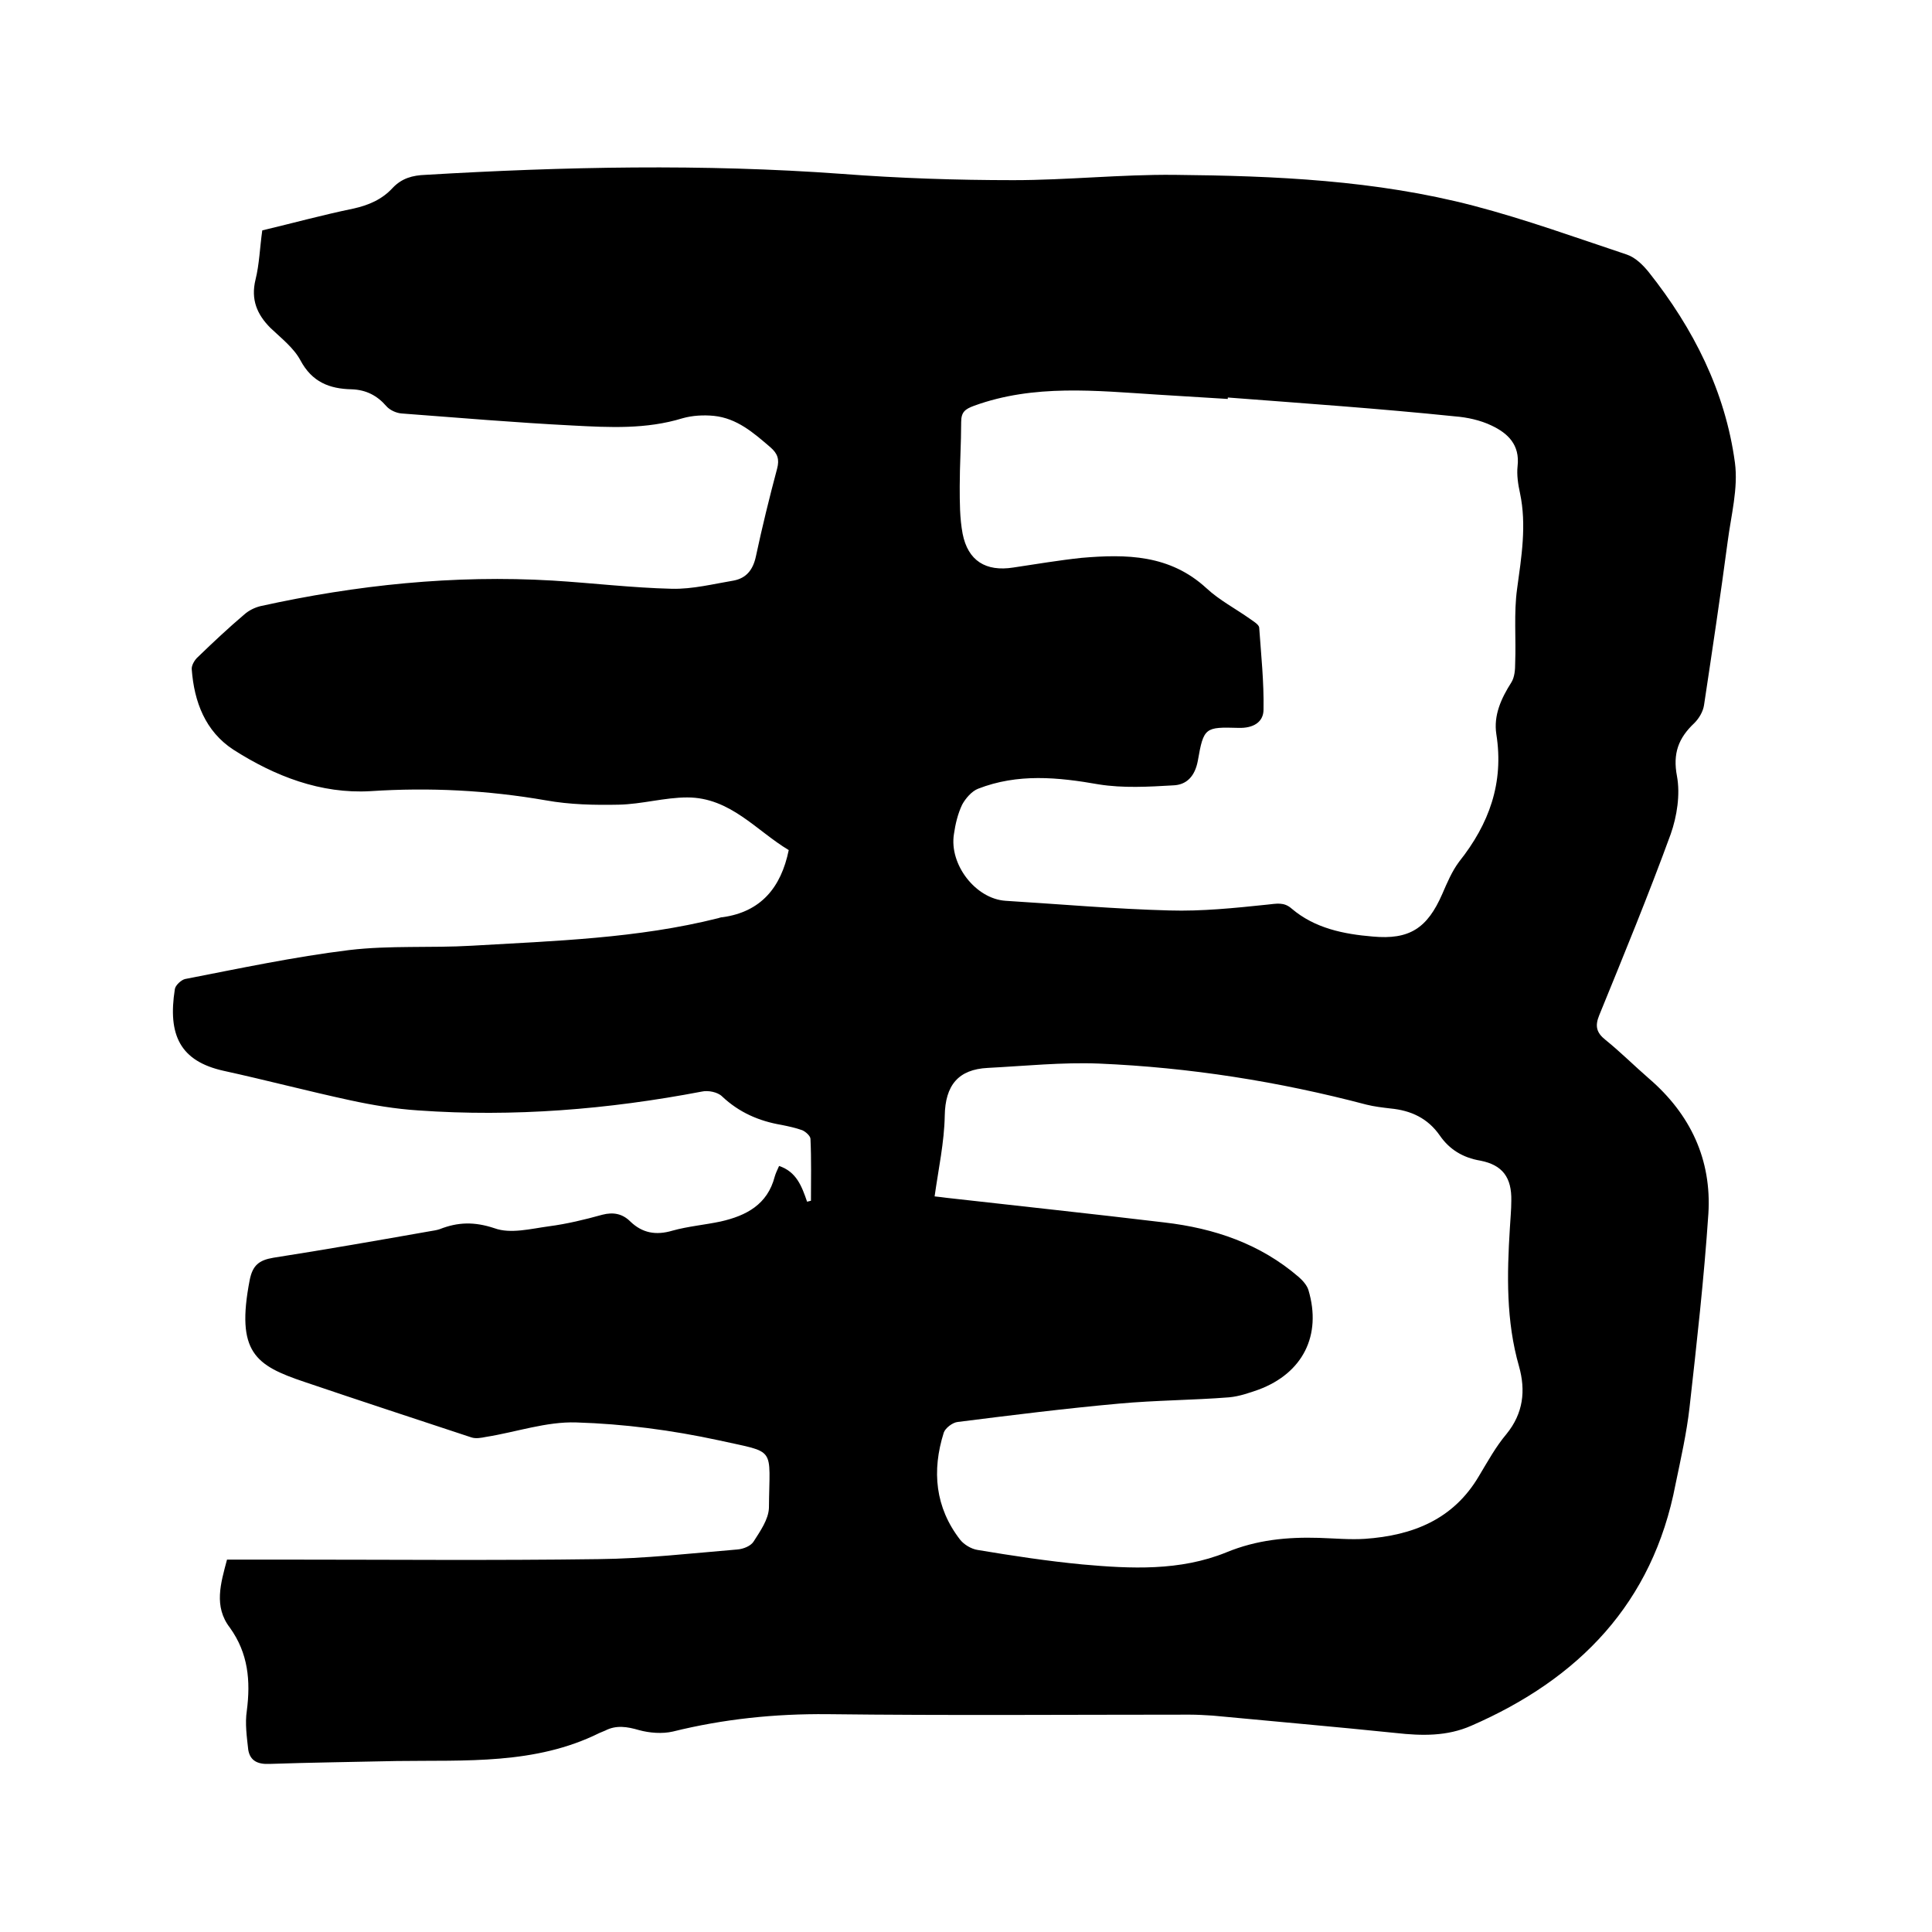 <svg enable-background="new 0 0 400 400" viewBox="0 0 400 400" xmlns="http://www.w3.org/2000/svg"><path d="m47 322.9h11.8c21.7 0 43.4.2 65.1-.1 9.6-.1 19.2-1.2 28.8-2 1.2-.1 2.7-.7 3.3-1.6 1.4-2.2 3.1-4.6 3.2-7 .1-12.9 1.7-11.3-10.4-14-9.7-2.1-19.6-3.4-29.5-3.7-6.2-.2-12.4 2-18.7 3-1 .2-2.1.4-3 .1-11.5-3.8-23.1-7.6-34.6-11.5-10.1-3.4-14.2-6.1-11.3-21.1.6-3 1.9-4.1 4.9-4.6 10.9-1.7 21.7-3.6 32.5-5.5.6-.1 1.3-.2 1.9-.4 3.8-1.5 7.2-1.6 11.4-.2 3.3 1.2 7.5.1 11.2-.4 3.8-.5 7.5-1.4 11.1-2.4 2.3-.6 4.2-.2 5.8 1.4 2.5 2.4 5.3 2.9 8.7 1.9 3.2-.9 6.7-1.2 10-1.9 5.3-1.2 9.7-3.5 11.2-9.3.2-.7.5-1.3.9-2.2 3.6 1.2 4.7 4.2 5.8 7.4.3-.1.5-.1.8-.2 0-4.3.1-8.5-.1-12.8 0-.6-1-1.5-1.7-1.8-1.4-.5-2.8-.8-4.3-1.1-4.7-.8-8.8-2.6-12.3-5.9-.9-.9-2.9-1.3-4.2-1-19.4 3.7-39 5.3-58.7 3.9-4.7-.3-9.5-1.1-14.1-2.1-8.8-1.9-17.5-4.2-26.2-6.1-9-2-11.6-7.4-10.1-16.9.1-.8 1.3-1.9 2.1-2.1 11.3-2.2 22.6-4.6 34-6 8.4-1 16.9-.4 25.4-.9 17.1-1 34.3-1.5 51-5.7.3-.1.6-.2.9-.2 7.9-1.1 12.1-6.1 13.7-13.9-6.7-4-12.1-10.9-21-10.9-4.7 0-9.4 1.4-14.2 1.5-5 .1-10.1 0-15.1-.9-12.1-2.1-24.1-2.7-36.3-1.9-10.3.6-19.8-3.1-28.4-8.6-5.8-3.8-8.1-9.9-8.6-16.6-.1-.8.6-2 1.3-2.6 3.1-3 6.3-6 9.6-8.8.9-.8 2.1-1.4 3.3-1.7 19.9-4.4 40.1-6.5 60.5-5.3 8.2.5 16.4 1.5 24.7 1.7 4.3.1 8.6-1 12.8-1.7 2.6-.5 4-2.2 4.6-5 1.3-6.1 2.8-12.2 4.4-18.2.5-1.9.1-3.1-1.4-4.4-3.5-3-6.9-6-11.7-6.5-2.1-.2-4.4-.1-6.5.5-7.5 2.3-15.1 1.9-22.7 1.5-11.8-.6-23.6-1.6-35.5-2.5-1.1-.1-2.4-.7-3.1-1.5-1.9-2.2-4.2-3.4-7.2-3.5-4.6-.1-8.2-1.5-10.6-6-1.4-2.6-4-4.6-6.2-6.7-2.8-2.8-4.1-5.9-3.1-10 .8-3.2.9-6.7 1.4-10.2 6.3-1.5 12.5-3.2 18.8-4.5 3.2-.7 6-1.9 8.2-4.3 1.9-2 4.1-2.6 6.8-2.7 28.7-1.7 57.5-2.3 86.2-.2 11.8.9 23.7 1.3 35.5 1.3 11.1 0 22.2-1.2 33.3-1.1 20.9.2 41.7 1.1 62 6.4 10.7 2.8 21.2 6.6 31.7 10.1 1.8.6 3.4 2.2 4.6 3.7 9.2 11.6 15.8 24.6 17.8 39.4.7 5.3-.8 10.9-1.5 16.3-1.5 11.3-3.2 22.6-4.9 33.9-.2 1.3-1 2.7-2 3.7-3.3 3.1-4.5 6.3-3.6 11 .7 3.8 0 8.3-1.3 12-4.6 12.6-9.7 25-14.8 37.5-.9 2.2-.6 3.6 1.3 5.1 3.1 2.5 6 5.4 9 8 8.6 7.4 13 16.8 12.3 28-.9 13.4-2.4 26.7-3.9 40.1-.6 5.3-1.8 10.6-2.9 15.9-4.7 24.6-20 40.3-42.3 50-5 2.2-10.2 2.1-15.6 1.5-12.6-1.3-25.3-2.4-37.9-3.6-1.6-.1-3.2-.2-4.8-.2-25 0-50 .2-75-.1-10.9-.1-21.5 1-32 3.6-2.2.5-4.8.3-7-.3-2.4-.7-4.7-1.1-7 .1-.4.2-.8.3-1.2.5-13.3 6.6-27.7 5.6-42 5.8-8.8.2-17.6.3-26.3.6-2.4.1-4-.6-4.4-2.9-.3-2.7-.7-5.5-.3-8.1.8-6.2.3-11.9-3.5-17.2-3.4-4.4-1.9-9.2-.6-14.1zm207.2-240.6v.3c-4.9-.3-9.7-.6-14.6-.9-12.7-.8-25.5-2.2-37.9 2.3-1.9.7-2.7 1.3-2.7 3.4 0 4.4-.3 8.9-.3 13.3 0 3.3 0 6.6.6 9.8 1.1 5.6 4.8 7.9 10.5 7 4.7-.7 9.4-1.5 14.1-2 9.3-.8 18.3-.7 25.9 6.3 2.7 2.5 6 4.2 9.1 6.4.7.5 1.7 1.1 1.8 1.7.4 5.7 1 11.3.9 17 0 2.6-2.1 3.9-5.2 3.8-6.9-.2-7.2-.1-8.4 6.8-.6 3.2-2.3 5-5.1 5.1-5.1.3-10.4.6-15.4-.2-8.5-1.5-16.8-2.3-25 .9-1.3.5-2.6 2-3.3 3.3-.9 1.9-1.4 4-1.7 6.1-1 6.3 4.5 13.4 10.7 13.8 11.3.7 22.6 1.7 33.9 2 6.7.2 13.5-.5 20.2-1.2 2-.2 3.5-.6 5.1.8 4.8 4.1 10.8 5.3 16.8 5.8 7.6.7 11.3-1.7 14.4-8.8 1-2.3 2-4.7 3.5-6.7 6.2-7.8 9.3-16.3 7.7-26.4-.6-3.9 1-7.4 3.1-10.7.7-1.1.8-2.7.8-4 .2-5.1-.3-10.4.4-15.4.9-6.6 2-13.2.6-19.8-.4-1.8-.7-3.8-.5-5.6.5-4.4-2-6.8-5.4-8.4-2.3-1.1-5-1.7-7.6-1.9-15.5-1.6-31.3-2.7-47-3.9zm-60.7 165.4c1 .1 1.7.2 2.5.3 15 1.7 30.1 3.3 45.1 5.1 10.3 1.2 19.8 4.4 27.8 11.3.8.7 1.7 1.7 2 2.7 2.8 9.4-1.2 17.2-10.3 20.6-2 .7-4 1.4-6.1 1.6-7.6.6-15.2.6-22.8 1.3-11.1 1-22.3 2.4-33.4 3.8-1.1.1-2.6 1.3-2.9 2.2-2.5 7.9-1.8 15.5 3.4 22.2.8 1 2.3 1.9 3.6 2.1 7.2 1.2 14.4 2.3 21.7 3 10 .9 20.2 1.4 29.8-2.5 6.3-2.6 12.6-3.2 19.2-3 3.2.1 6.4.4 9.5.2 9.9-.7 18.3-4 23.6-13 1.8-3 3.5-6.1 5.7-8.7 3.5-4.3 4-9 2.6-14-2.7-9.4-2.5-19-1.9-28.6.1-1.9.3-3.8.3-5.7.1-4.8-1.8-7.4-6.4-8.3-3.6-.6-6.4-2.3-8.4-5.2-2.5-3.6-6-5.2-10.2-5.6-1.7-.2-3.4-.4-5-.8-18.2-4.8-36.6-7.7-55.4-8.5-7.6-.3-15.3.5-23 .9-6.1.3-8.8 3.6-8.9 9.9-.1 5.5-1.3 11-2.1 16.7z"/></svg>
